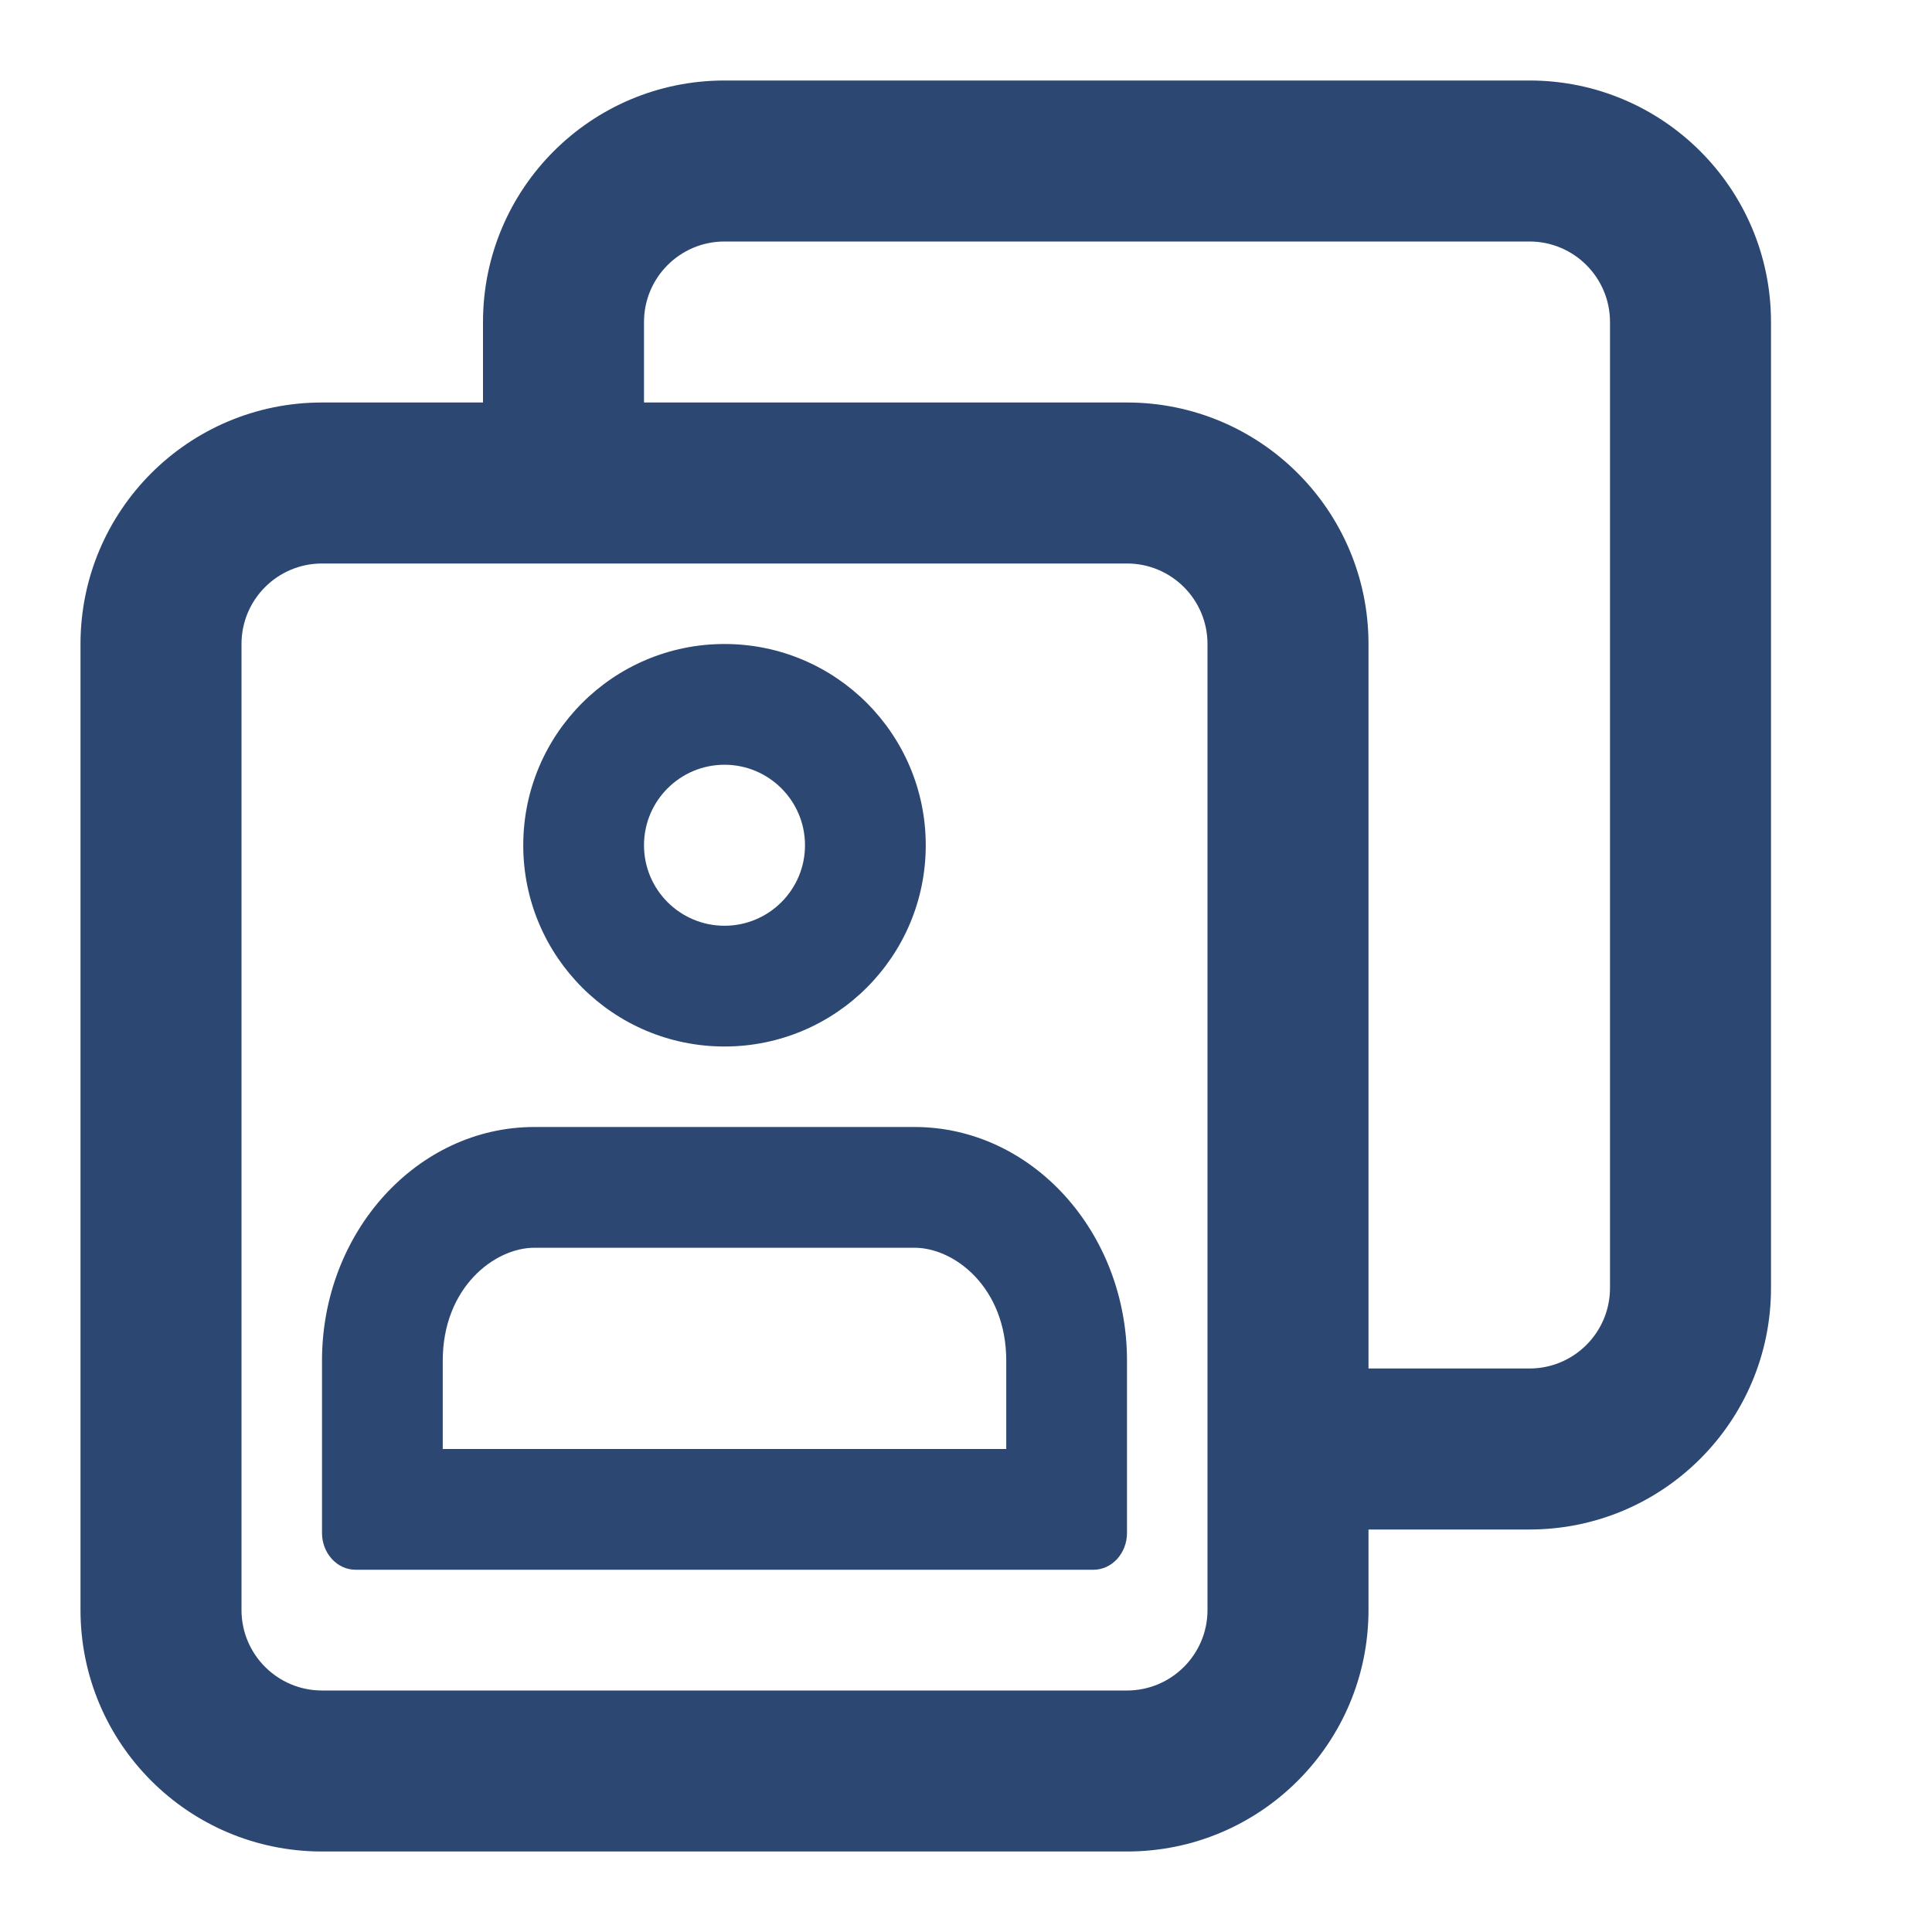 <?xml version="1.0" encoding="UTF-8"?>
<svg xmlns="http://www.w3.org/2000/svg" width="24" height="24" viewBox="0 0 24 24" fill="none">
  <path fill-rule="evenodd" clip-rule="evenodd" d="M9 1C7.343 1 6 2.343 6 4V5H4C2.343 5 1 6.343 1 8V20C1 21.657 2.343 23 4 23H14C15.657 23 17 21.657 17 20V19H19C20.657 19 22 17.657 22 16V4C22 2.343 20.657 1 19 1H9ZM17 17H19C19.552 17 20 16.552 20 16V4C20 3.448 19.552 3 19 3H9C8.448 3 8 3.448 8 4V5H14C15.657 5 17 6.343 17 8V17ZM7 7H4C3.448 7 3 7.448 3 8V20C3 20.552 3.448 21 4 21H14C14.552 21 15 20.552 15 20V18V8C15 7.448 14.552 7 14 7H7Z" fill="#2C4872"></path>
  <path fill-rule="evenodd" clip-rule="evenodd" d="M10 10.5C10 11.052 9.552 11.5 9 11.5C8.448 11.5 8 11.052 8 10.5C8 9.948 8.448 9.5 9 9.5C9.552 9.5 10 9.948 10 10.5ZM11.5 10.5C11.5 11.881 10.381 13 9 13C7.619 13 6.5 11.881 6.5 10.5C6.5 9.119 7.619 8 9 8C10.381 8 11.5 9.119 11.5 10.5ZM6.638 15.5H11.361C11.856 15.5 12.5 15.993 12.5 16.903V18H5.5V16.903C5.5 15.993 6.144 15.5 6.638 15.5ZM11.361 14H6.638C5.184 14 4 15.303 4 16.903V19.042C4 19.295 4.187 19.5 4.417 19.5H13.583C13.813 19.5 14 19.295 14 19.042V16.903C14 15.303 12.816 14 11.361 14Z" fill="#2C4872"></path>
</svg>
